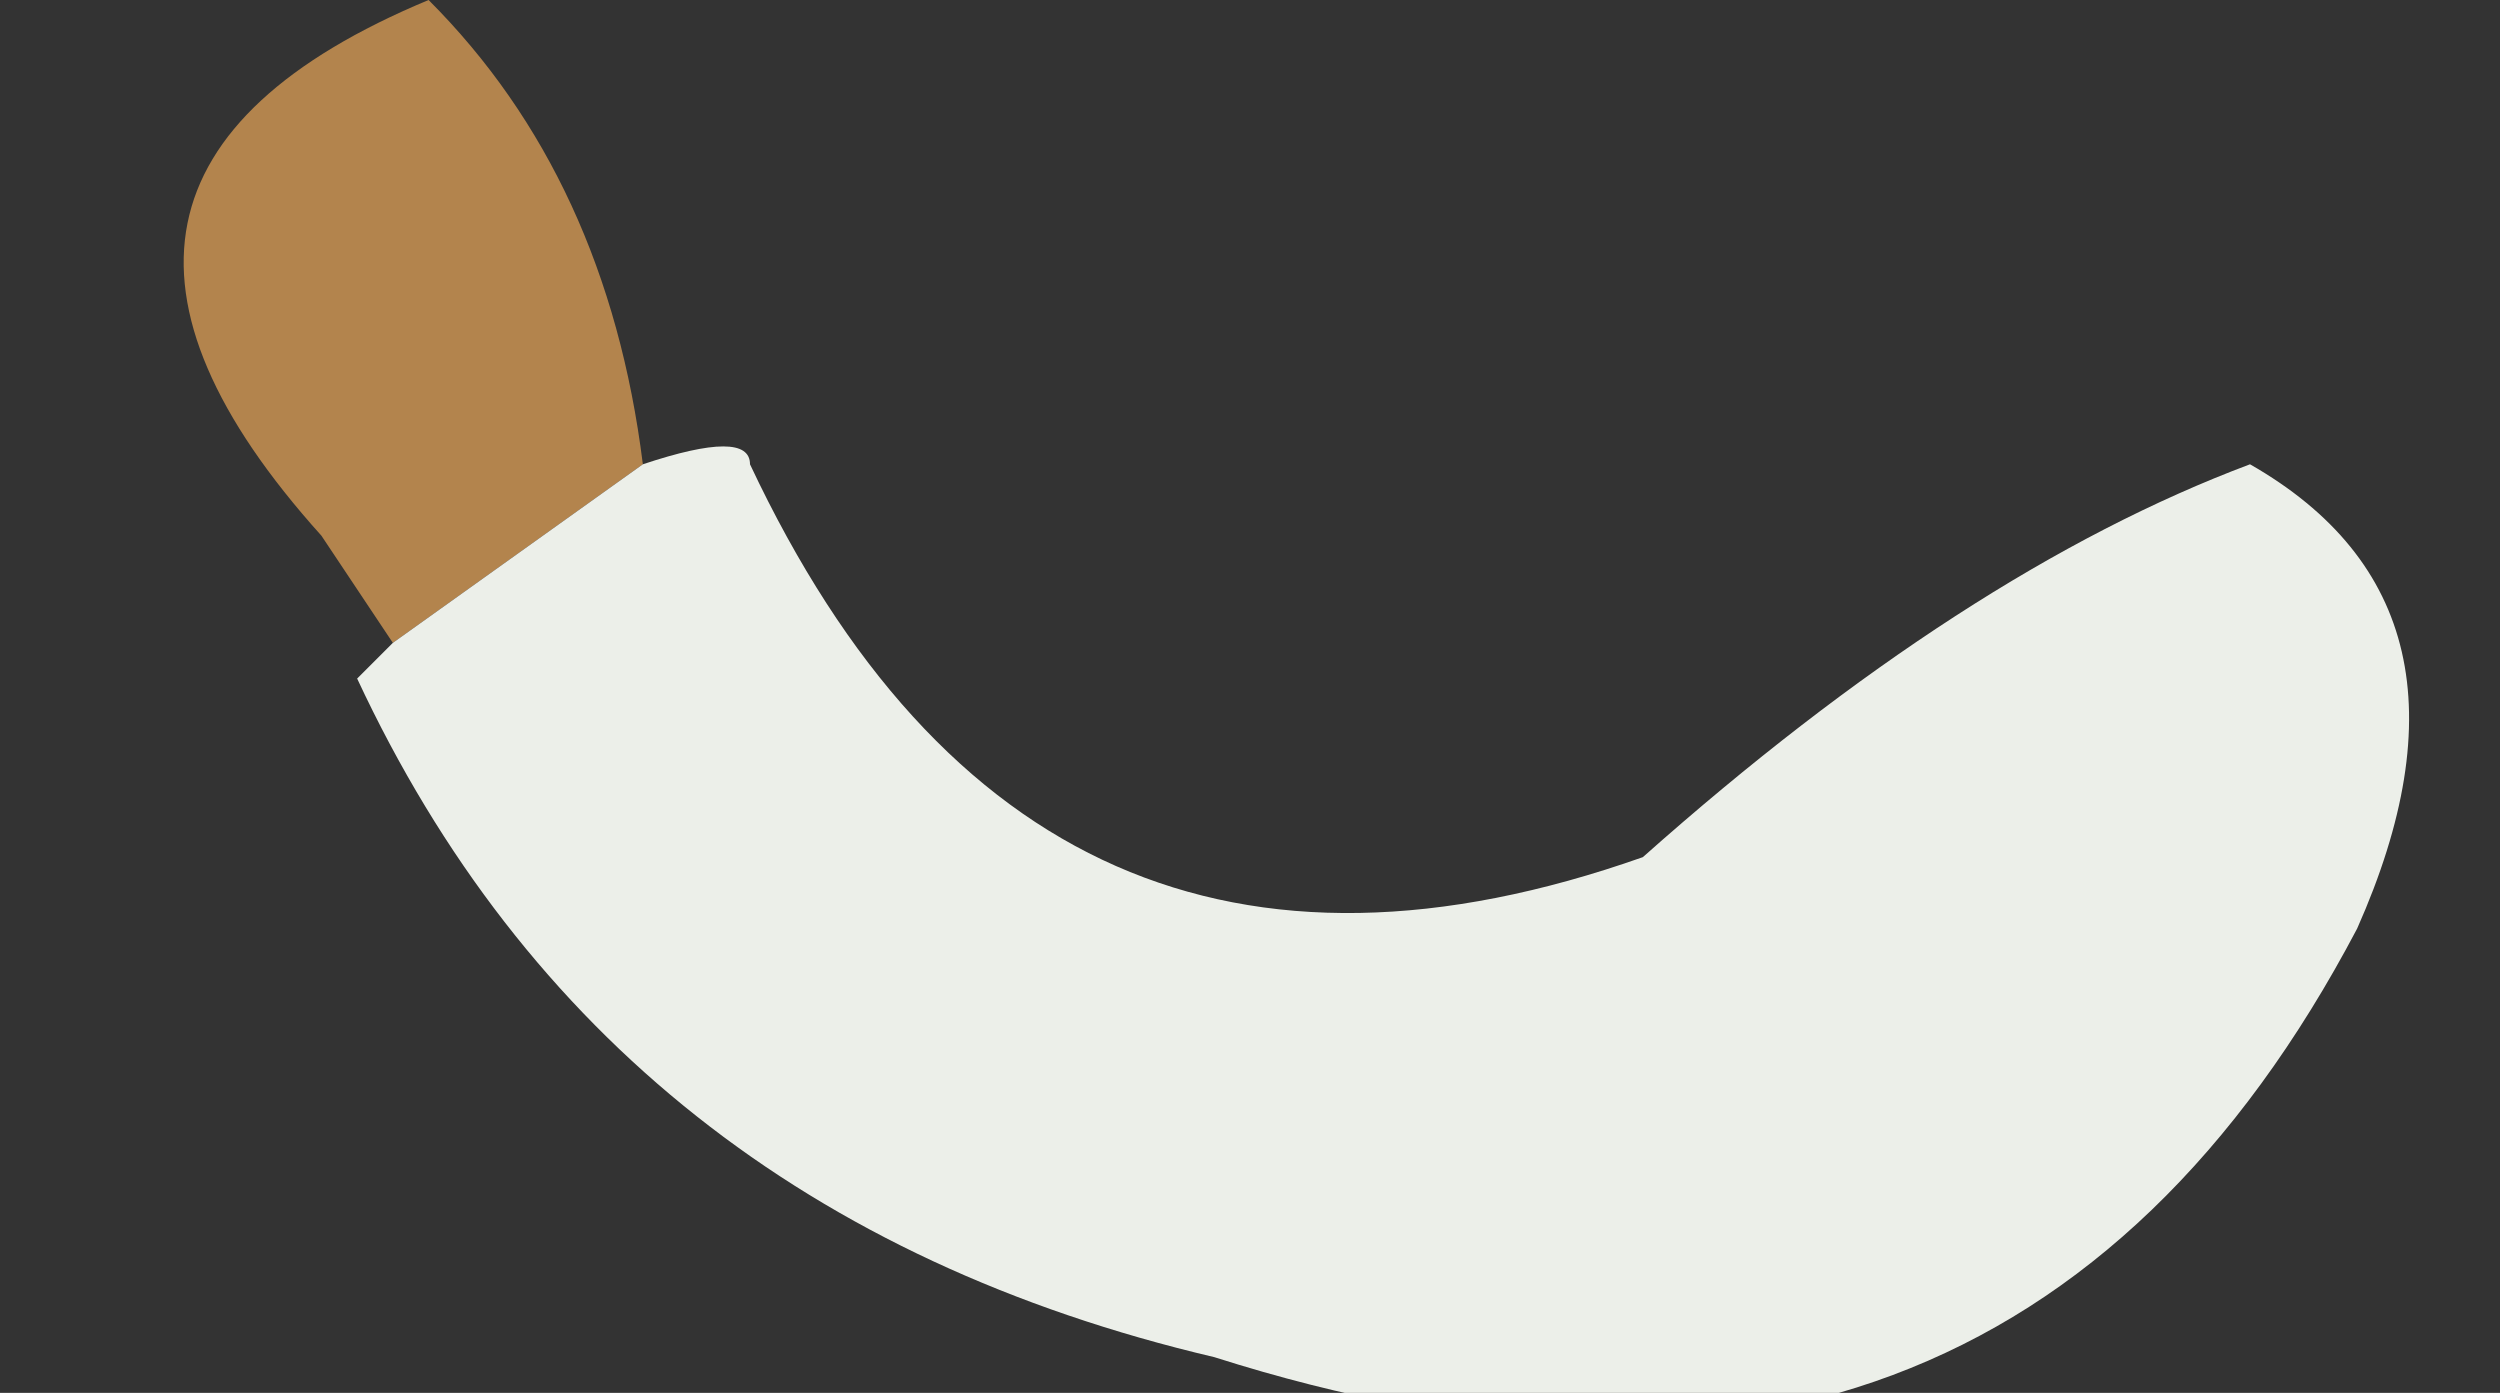 <?xml version="1.0" encoding="UTF-8" standalone="no"?>
<svg xmlns:xlink="http://www.w3.org/1999/xlink" height="1.95px" width="3.5px" xmlns="http://www.w3.org/2000/svg">
  <rect width="100%" height="100%" fill="#333333" stroke="none"/>
  <g transform="matrix(1.0, 0.0, 0.0, 1.0, 3.05, 1.05)">
    <path d="M-2.5 -0.15 L-2.6 -0.3 Q-3.05 -0.8 -2.45 -1.05 -2.2 -0.8 -2.15 -0.4 L-2.5 -0.15" fill="#b3844d" fill-rule="evenodd" stroke="none"/>
    <path d="M-2.5 -0.15 L-2.15 -0.4 Q-2.0 -0.45 -2.0 -0.4 -1.6 0.45 -0.75 0.15 -0.3 -0.25 0.1 -0.4 0.45 -0.2 0.25 0.25 -0.25 1.2 -1.35 0.85 -2.2 0.65 -2.55 -0.1 L-2.5 -0.15" fill="#ecefe9" fill-rule="evenodd" stroke="none"/>
  </g>
</svg>
